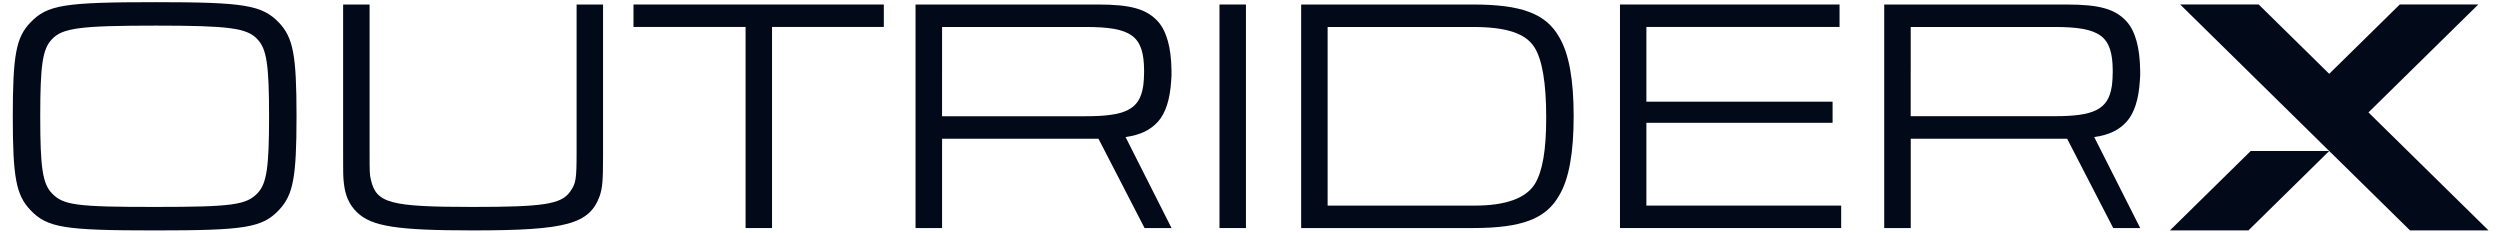 <svg xmlns="http://www.w3.org/2000/svg" width="172" height="16" viewBox="0 0 172 16" fill="none"><path d="M10.731 0.149C4.406 0.149 3.245 0.334 2.086 1.556C1.108 2.57 0.88 3.793 0.88 8.012C0.88 12.209 1.108 13.408 2.086 14.447C3.247 15.668 4.406 15.853 10.64 15.853C16.874 15.853 18.035 15.668 19.194 14.447C20.172 13.408 20.401 12.209 20.401 7.99C20.401 3.793 20.172 2.594 19.194 1.558C18.033 0.357 16.851 0.149 10.731 0.149ZM17.716 13.292C16.942 14.099 15.987 14.237 10.64 14.237C5.294 14.237 4.338 14.121 3.565 13.292C2.928 12.624 2.768 11.516 2.768 8.012C2.768 4.484 2.928 3.377 3.565 2.708C4.292 1.924 5.499 1.763 10.731 1.763C15.736 1.763 17.011 1.924 17.716 2.708C18.352 3.377 18.512 4.484 18.512 8.012C18.512 11.516 18.352 12.624 17.716 13.292Z" fill="#020918"></path><path d="M39.67 10.432C39.67 12.369 39.624 12.623 39.216 13.198C38.602 14.052 37.373 14.237 32.549 14.237C26.837 14.237 25.884 13.983 25.519 12.369C25.428 12.001 25.428 11.861 25.428 10.432V0.31H23.607V10.755C23.607 11.816 23.607 12.184 23.653 12.554C23.744 13.454 24.018 14.076 24.563 14.607C25.564 15.576 27.293 15.852 32.549 15.852C38.988 15.852 40.557 15.414 41.262 13.477C41.445 12.924 41.49 12.463 41.49 10.755V0.31H39.67V10.432Z" fill="#020918"></path><path d="M43.584 1.854H51.296V15.69H53.116V1.854H60.807V0.31H43.584V1.854Z" fill="#020918"></path><path d="M85.721 0.31H83.9V15.69H85.721V0.31Z" fill="#020918"></path><path d="M101.329 0.31H89.52V15.69H101.329C104.673 15.69 106.356 15.068 107.267 13.452C107.949 12.322 108.268 10.502 108.268 7.988C108.268 5.498 107.949 3.675 107.267 2.545C106.356 0.933 104.673 0.31 101.329 0.31ZM105.606 12.646C104.992 13.637 103.603 14.145 101.466 14.145H91.341V1.856H101.329C103.649 1.856 104.947 2.293 105.56 3.24C106.106 4.093 106.379 5.707 106.379 8.083C106.379 10.341 106.128 11.77 105.606 12.646Z" fill="#020918"></path><path d="M113.272 8.449H126.082V6.996H113.272V1.854H126.561V0.31H111.454V15.69H126.673V14.145H113.272V8.449Z" fill="#020918"></path><path d="M79.671 8.369C80.196 7.778 80.502 6.833 80.579 5.533C80.591 5.418 80.599 5.302 80.6 5.184V5.011C80.6 4.982 80.6 4.954 80.599 4.926C80.599 4.898 80.6 4.87 80.6 4.842H80.599C80.578 3.272 80.264 2.151 79.673 1.484C78.873 0.612 77.802 0.31 75.505 0.31H62.989V4.842V5.012V9.545V15.692H64.815V9.545H75.505C75.529 9.545 75.552 9.545 75.575 9.545L78.746 15.69H80.602L77.439 9.431C78.488 9.276 79.141 8.949 79.671 8.369ZM64.815 4.842V1.856H74.688C77.857 1.856 78.695 2.465 78.714 4.842H78.712C78.712 4.872 78.714 4.898 78.714 4.926C78.714 4.956 78.712 4.982 78.712 5.011C78.71 5.302 78.695 5.567 78.666 5.81C78.662 5.847 78.657 5.883 78.651 5.92C78.649 5.931 78.647 5.944 78.645 5.956C78.394 7.556 77.386 7.997 74.686 7.997H64.813V5.011V4.842H64.815Z" fill="#020918"></path><path d="M146.316 8.369C146.84 7.778 147.146 6.833 147.224 5.533C147.235 5.418 147.243 5.302 147.245 5.184V5.011C147.245 4.982 147.245 4.954 147.243 4.926C147.243 4.898 147.245 4.87 147.245 4.842H147.243C147.222 3.272 146.909 2.151 146.318 1.484C145.518 0.612 144.446 0.31 142.149 0.31H129.634V4.842V5.012V9.545V15.692H131.46V9.545H142.149C142.174 9.545 142.197 9.545 142.219 9.545L145.39 15.69H147.247L144.083 9.431C145.132 9.276 145.784 8.949 146.316 8.369ZM131.458 4.842V1.856H141.33C144.499 1.856 145.337 2.465 145.356 4.842H145.354C145.354 4.872 145.356 4.898 145.356 4.926C145.356 4.956 145.354 4.982 145.354 5.011C145.352 5.302 145.337 5.567 145.309 5.808C145.305 5.845 145.299 5.883 145.294 5.918C145.292 5.929 145.29 5.942 145.288 5.954C145.037 7.554 144.028 7.995 141.328 7.995H131.456V5.011V4.842H131.458Z" fill="#020918"></path><path d="M171.208 15.851L162.95 7.734L170.505 0.309H165.103L160.25 5.079L155.398 0.309H149.996L160.248 10.388H154.85L149.291 15.851H154.693L160.25 10.388L165.808 15.851H171.208Z" fill="#020918"></path></svg>